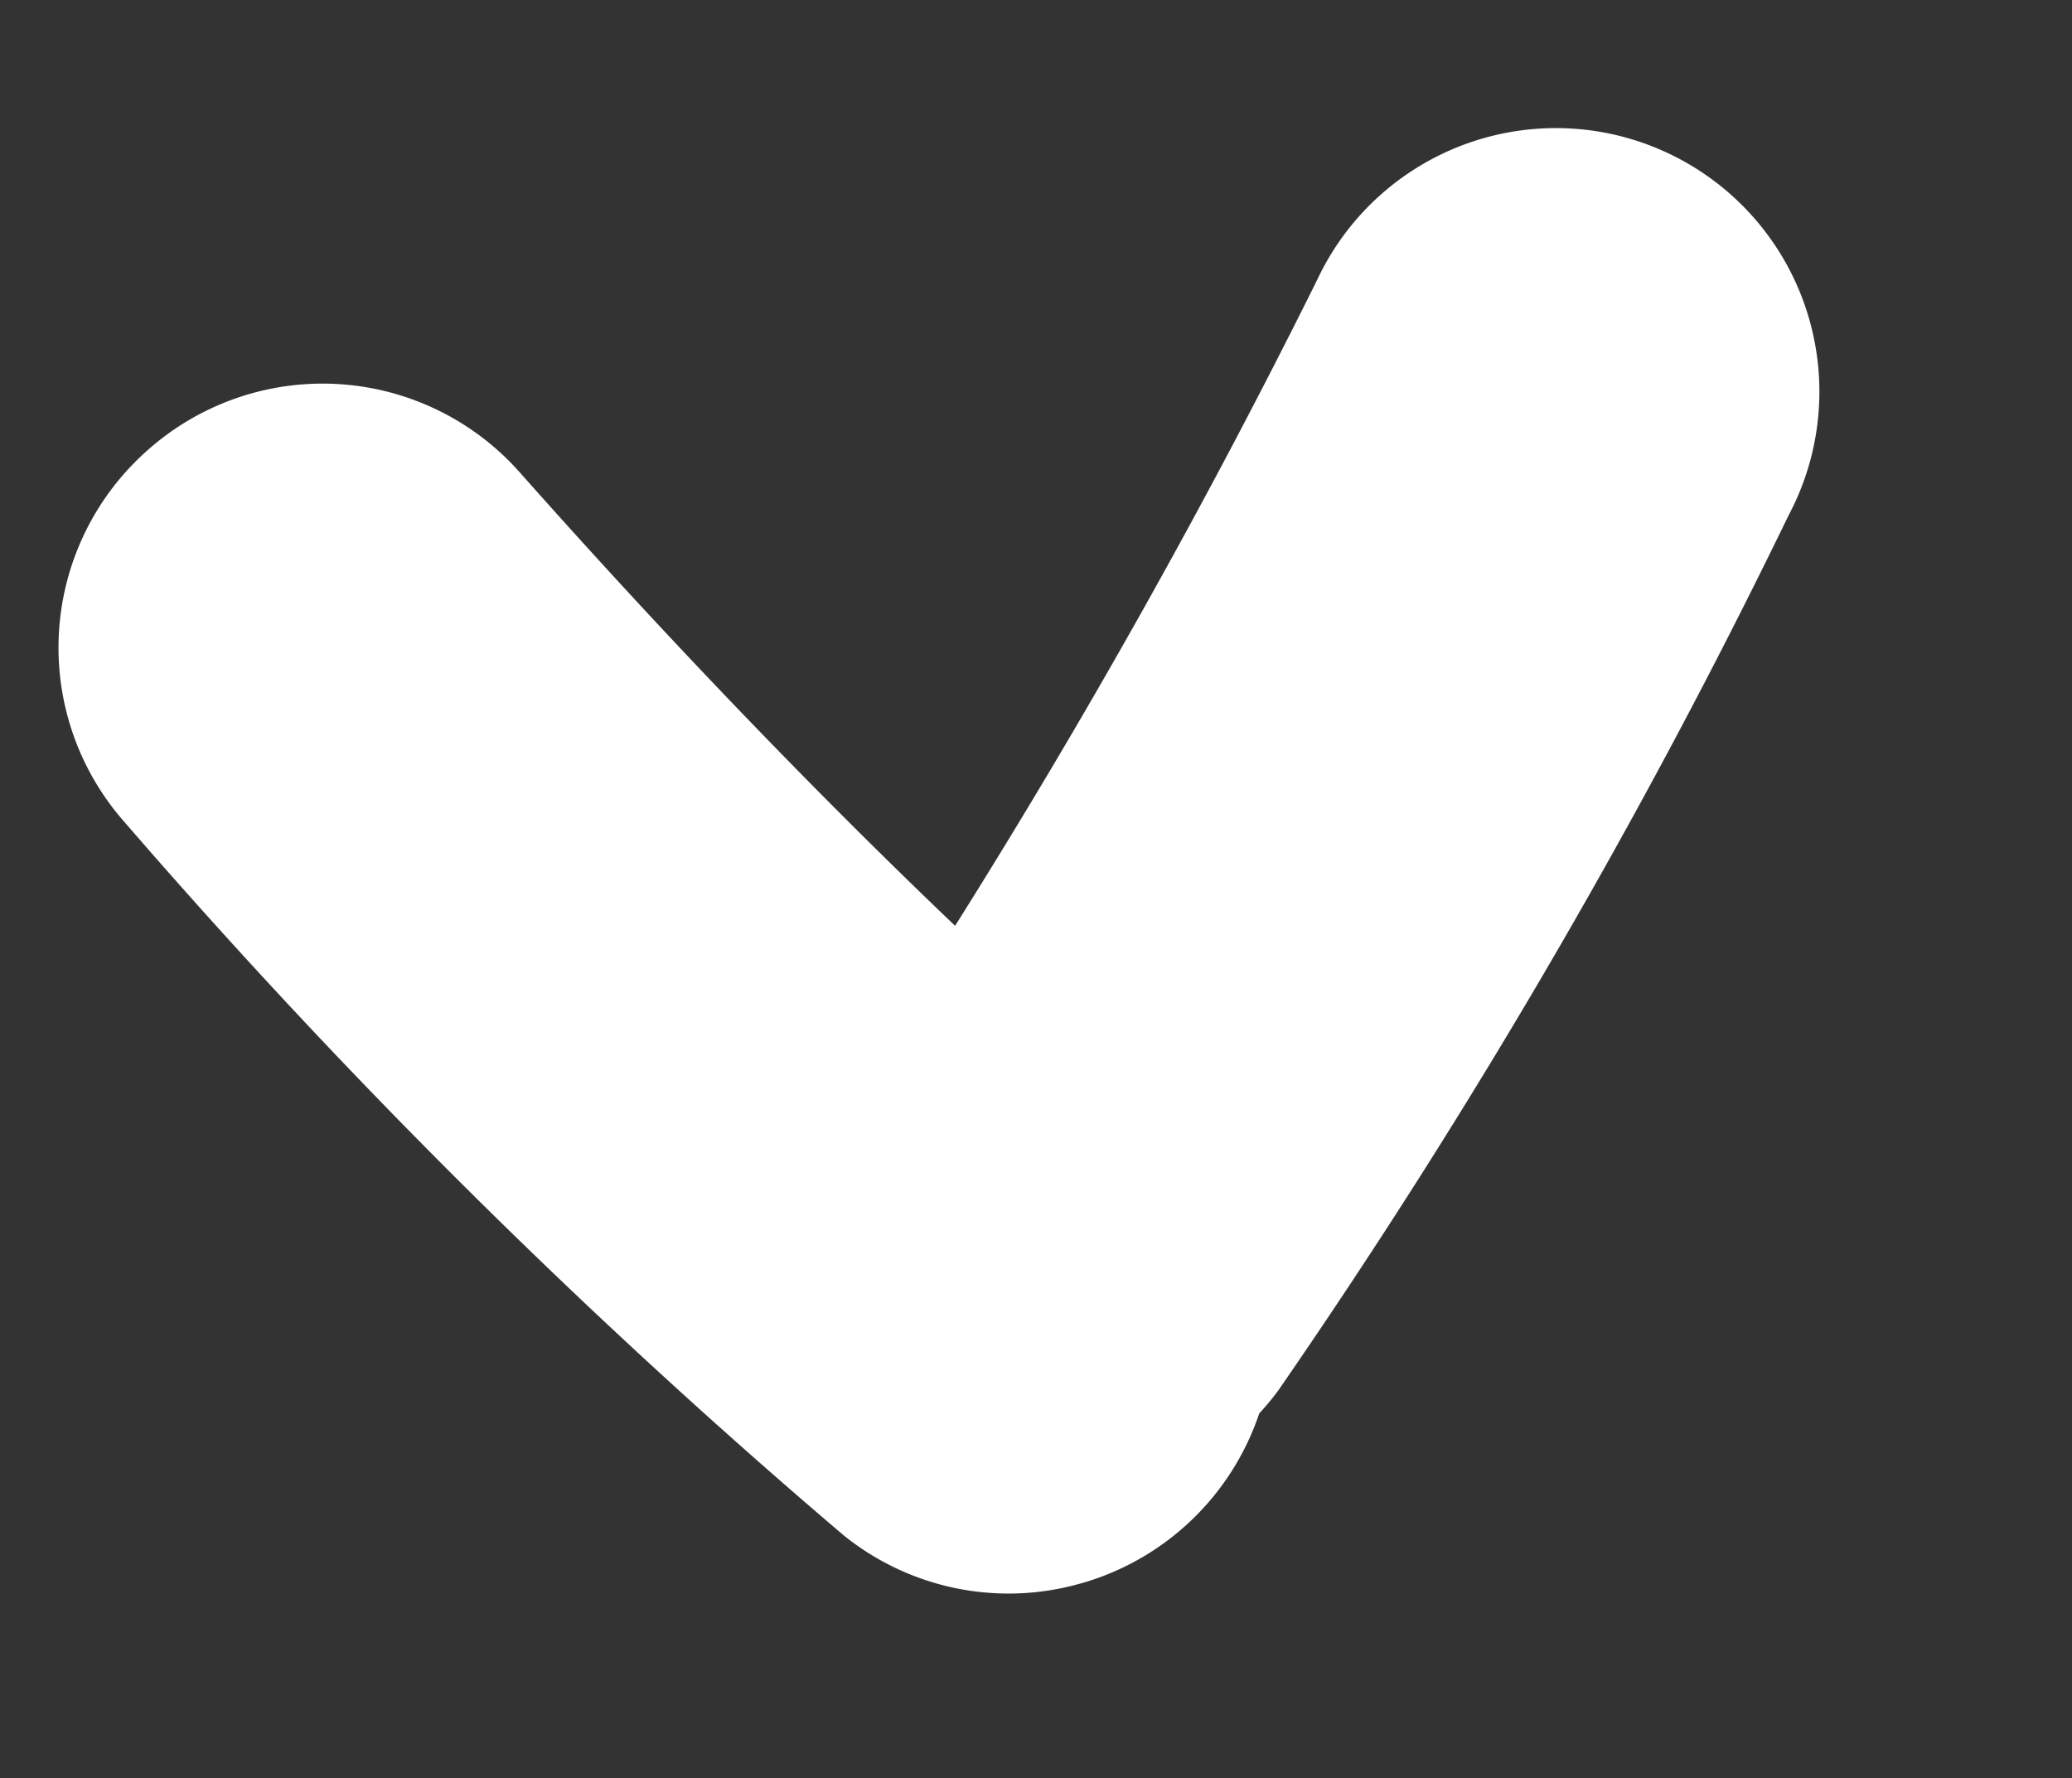 <svg xmlns="http://www.w3.org/2000/svg" width="8.995" height="7.718" viewBox="0 0 8.995 7.718">
  <rect x="0" y="0" width="8.995" height="7.718" fill="#333333" stroke="none"/>
  <path id="sub_menu_lang" d="M1,7.577a1.143,1.143,0,0,1,.511-1.534c1-.5,1.81-.962,2.391-1.316A31.91,31.91,0,0,0,1.6,2.482,1.144,1.144,0,1,1,3.118.771,28.731,28.731,0,0,1,6.212,3.893,1.153,1.153,0,0,1,6.288,4a1.146,1.146,0,0,1,.512.928v.052a1.14,1.14,0,0,1-.469.9,28.832,28.832,0,0,1-3.8,2.214A1.143,1.143,0,0,1,1,7.577Z" transform="matrix(0.259, 0.966, -0.966, 0.259, 7.702, -0.975)" fill="#fff"/>
</svg>
